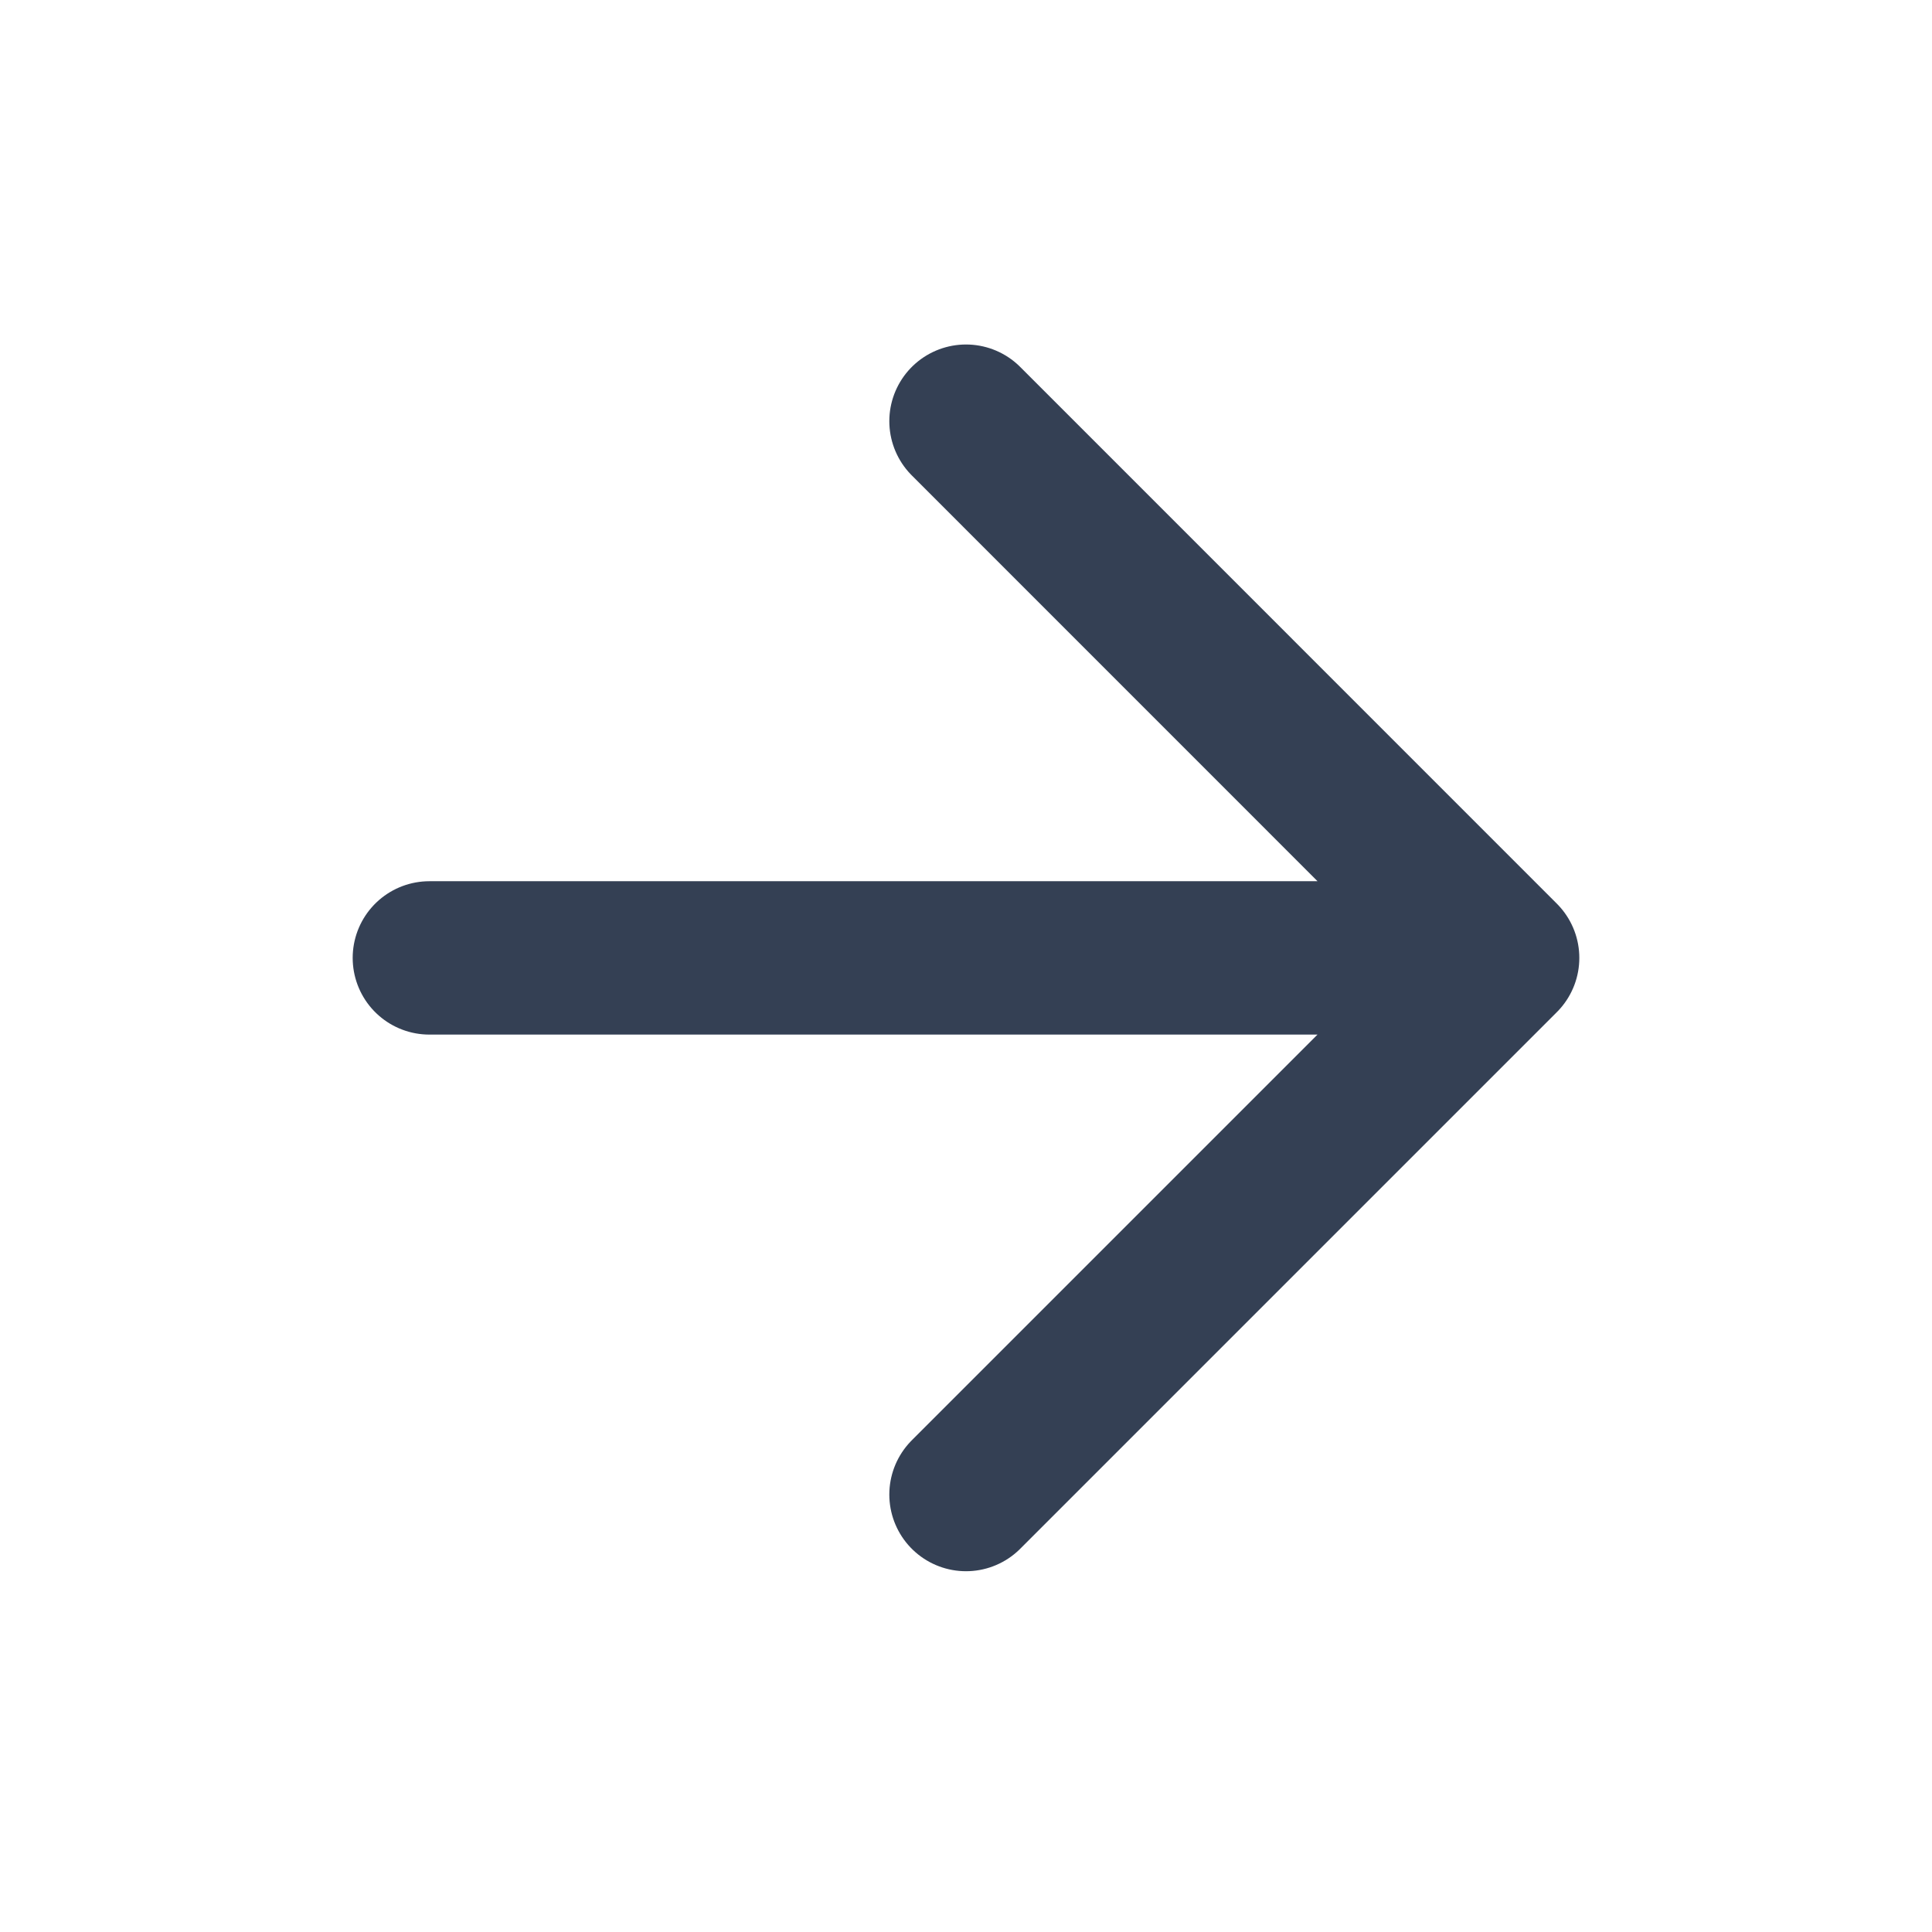 <svg width="21" height="21" viewBox="0 0 21 21" fill="none" xmlns="http://www.w3.org/2000/svg">
<g id="arrow-right">
<path id="Icon" d="M4.667 10.412H16.333M16.333 10.412L10.5 4.578M16.333 10.412L10.5 16.245" stroke="#344054" stroke-width="1.667" stroke-linecap="round" stroke-linejoin="round"/>
</g>
</svg>
